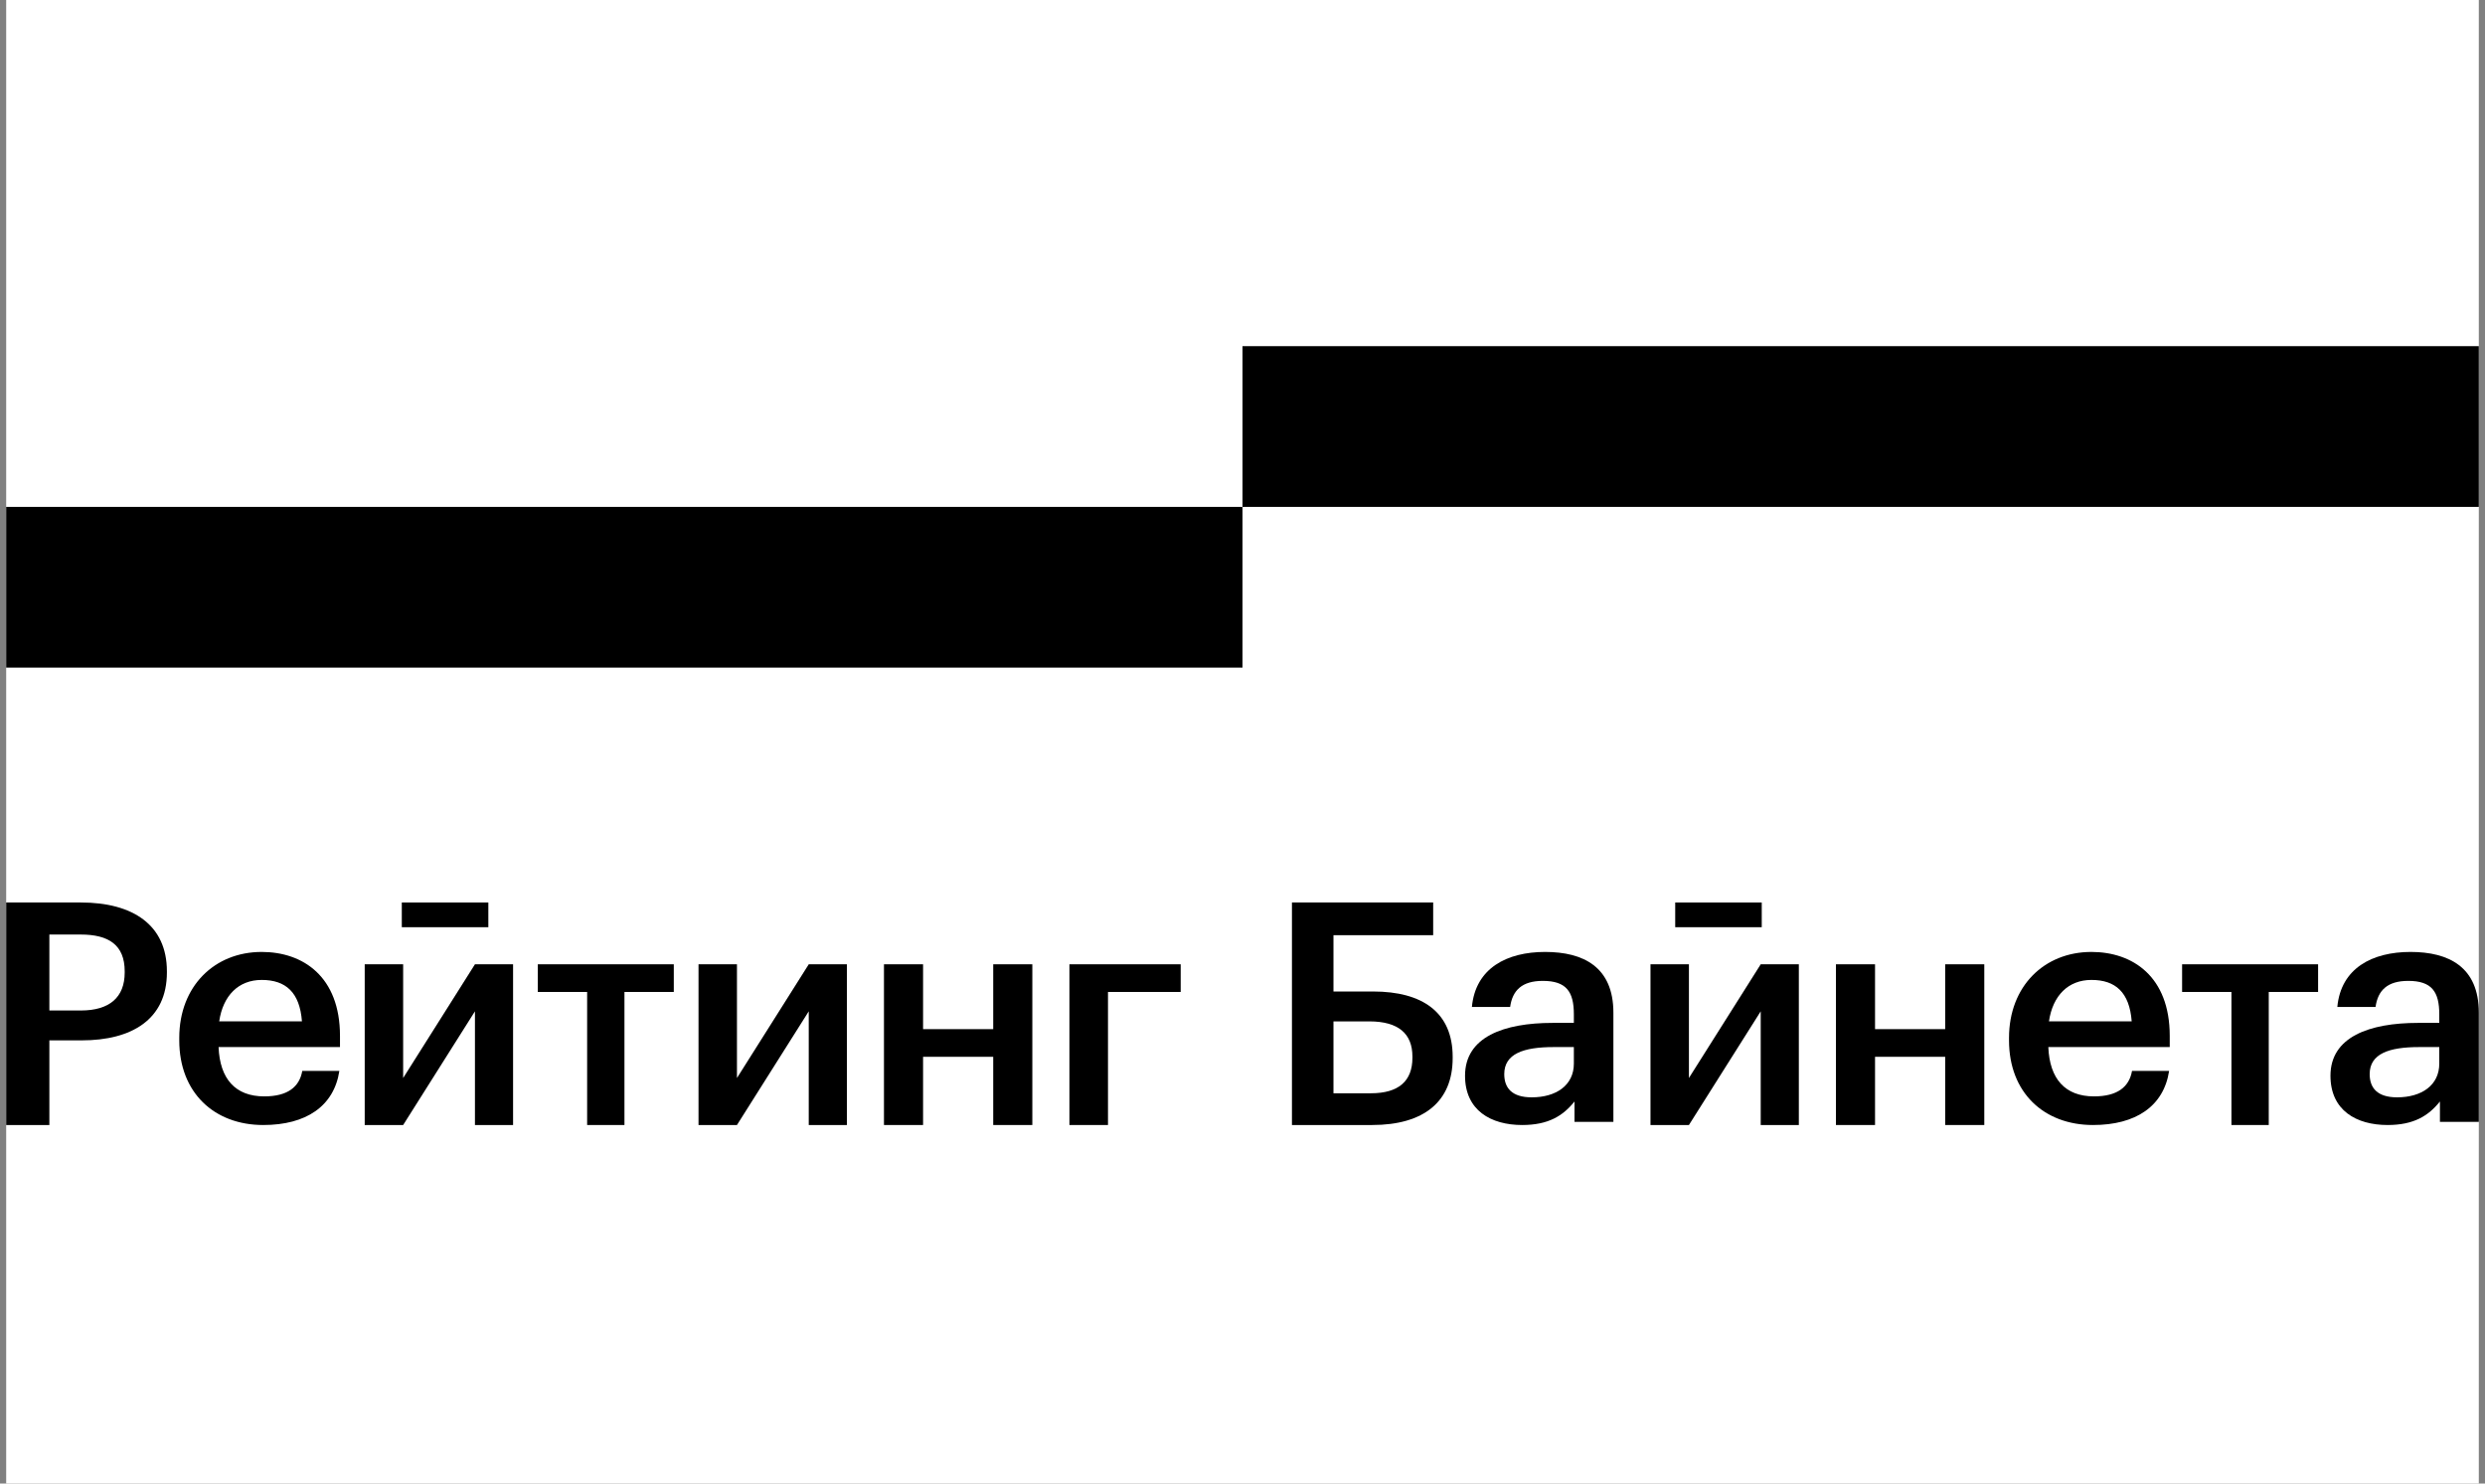 <svg width="201" height="120" viewBox="0 0 201 120" fill="none" xmlns="http://www.w3.org/2000/svg">
<rect x="0" y="0" width="201" height="120" fill="#808080" stroke="none"/>
<rect width="200" height="120" transform="translate(0.5)" fill="white"/>
<path d="M0.5 41L100.5 41V54L0.5 54V41Z" fill="black"/>
<path d="M100.5 28L200.5 28V41L100.5 41V28Z" fill="black"/>
<path d="M10.086 78.664V78.564C10.086 76.424 8.773 75.593 6.54 75.593H3.993V81.736H6.54C8.851 81.736 10.086 80.678 10.086 78.664ZM6.54 73C10.742 73 13.5 74.813 13.5 78.564V78.664C13.5 82.466 10.637 84.152 6.619 84.152H3.993V91H0.5V73H6.54Z" fill="black"/>
<path d="M21.167 79.265C19.295 79.265 18.038 80.526 17.731 82.611H24.423C24.244 80.269 23.115 79.265 21.167 79.265ZM14.5 84.154V83.949C14.5 79.779 17.346 77 21.167 77C24.5 77 27.5 78.982 27.5 83.794V84.695H17.679C17.782 87.268 19.038 88.684 21.372 88.684C23.244 88.684 24.218 87.938 24.449 86.625H27.449C27.013 89.482 24.756 91 21.295 91C17.32 91 14.5 88.375 14.5 84.154Z" fill="black"/>
<path d="M29.5 78H32.609V87.197L38.416 78H41.5V91H38.416V81.803L32.609 91H29.5V78Z" fill="black"/>
<path d="M50.509 80.237V91H47.491V80.237H43.5V78H54.5V80.237H50.509Z" fill="black"/>
<path d="M56.5 78H59.609V87.197L65.416 78H68.5V91H65.416V81.803L59.609 91H56.5V78Z" fill="black"/>
<path d="M74.663 85.482V91H71.5V78H74.663V83.245H80.337V78H83.5V91H80.337V85.482H74.663Z" fill="black"/>
<path d="M89.62 91H86.5V78H95.5V80.237H89.62V91Z" fill="black"/>
<path d="M114.244 85.562V85.462C114.244 83.624 113.124 82.617 110.758 82.617H107.858V88.432H110.886C113.124 88.432 114.244 87.451 114.244 85.562ZM110.987 91H104.5V73H115.923V75.644H107.858V80.2H111.063C115.058 80.2 117.5 81.887 117.5 85.487V85.587C117.5 89.087 115.185 91 110.987 91Z" fill="black"/>
<path d="M127.302 86.033V84.695H125.663C123.231 84.695 121.672 85.235 121.672 86.882C121.672 88.015 122.306 88.761 123.892 88.761C125.875 88.761 127.302 87.783 127.302 86.033ZM118.5 87.011C118.5 83.871 121.645 82.739 125.584 82.739H127.302V82.044C127.302 80.217 126.694 79.342 124.791 79.342C123.099 79.342 122.333 80.114 122.147 81.452H119.055C119.346 78.312 121.883 77 124.976 77C128.068 77 130.5 78.21 130.5 81.916V90.743H127.355V89.096C126.43 90.254 125.24 91 123.125 91C120.588 91 118.5 89.816 118.5 87.011Z" fill="black"/>
<path d="M133.5 78H136.609V87.197L142.416 78H145.5V91H142.416V81.803L136.609 91H133.5V78Z" fill="black"/>
<path d="M151.663 85.482V91H148.5V78H151.663V83.245H157.337V78H160.5V91H157.337V85.482H151.663Z" fill="black"/>
<path d="M169.167 79.265C167.295 79.265 166.038 80.526 165.731 82.611H172.423C172.243 80.269 171.115 79.265 169.167 79.265ZM162.5 84.154V83.949C162.5 79.779 165.346 77 169.167 77C172.5 77 175.5 78.982 175.5 83.794V84.695H165.679C165.782 87.268 167.038 88.684 169.372 88.684C171.243 88.684 172.218 87.938 172.449 86.625H175.449C175.013 89.482 172.756 91 169.295 91C165.32 91 162.5 88.375 162.5 84.154Z" fill="black"/>
<path d="M183.509 80.237V91H180.491V80.237H176.5V78H187.5V80.237H183.509Z" fill="black"/>
<path d="M197.302 86.033V84.695H195.663C193.231 84.695 191.672 85.235 191.672 86.882C191.672 88.015 192.306 88.761 193.892 88.761C195.875 88.761 197.302 87.783 197.302 86.033ZM188.5 87.011C188.5 83.871 191.645 82.739 195.584 82.739H197.302V82.044C197.302 80.217 196.694 79.342 194.791 79.342C193.099 79.342 192.333 80.114 192.147 81.452H189.055C189.346 78.312 191.883 77 194.976 77C198.068 77 200.5 78.21 200.5 81.916V90.743H197.355V89.096C196.43 90.254 195.24 91 193.125 91C190.588 91 188.5 89.816 188.5 87.011Z" fill="black"/>
<path d="M32.5 73H39.5V75H32.5V73Z" fill="black"/>
<path d="M135.5 73H142.5V75H135.5V73Z" fill="black"/>
</svg>
